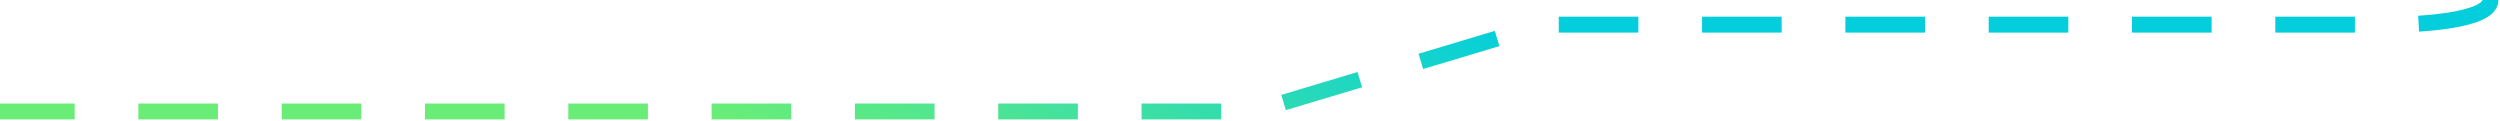 <svg xmlns="http://www.w3.org/2000/svg" width="785" height="38" viewBox="0 0 785 38" fill="none"><path d="M782 0C782 6.755 758.214 7.975 746.321 7.74H484.611L393.657 35H0" stroke="url(#paint0_linear_703_534)" stroke-width="5" stroke-dasharray="25 20"></path><defs><linearGradient id="paint0_linear_703_534" x1="260.725" y1="53.707" x2="320.956" y2="-66.899" gradientUnits="userSpaceOnUse"><stop stop-color="#69ED77"></stop><stop offset="1" stop-color="#04CEDC"></stop></linearGradient></defs></svg>